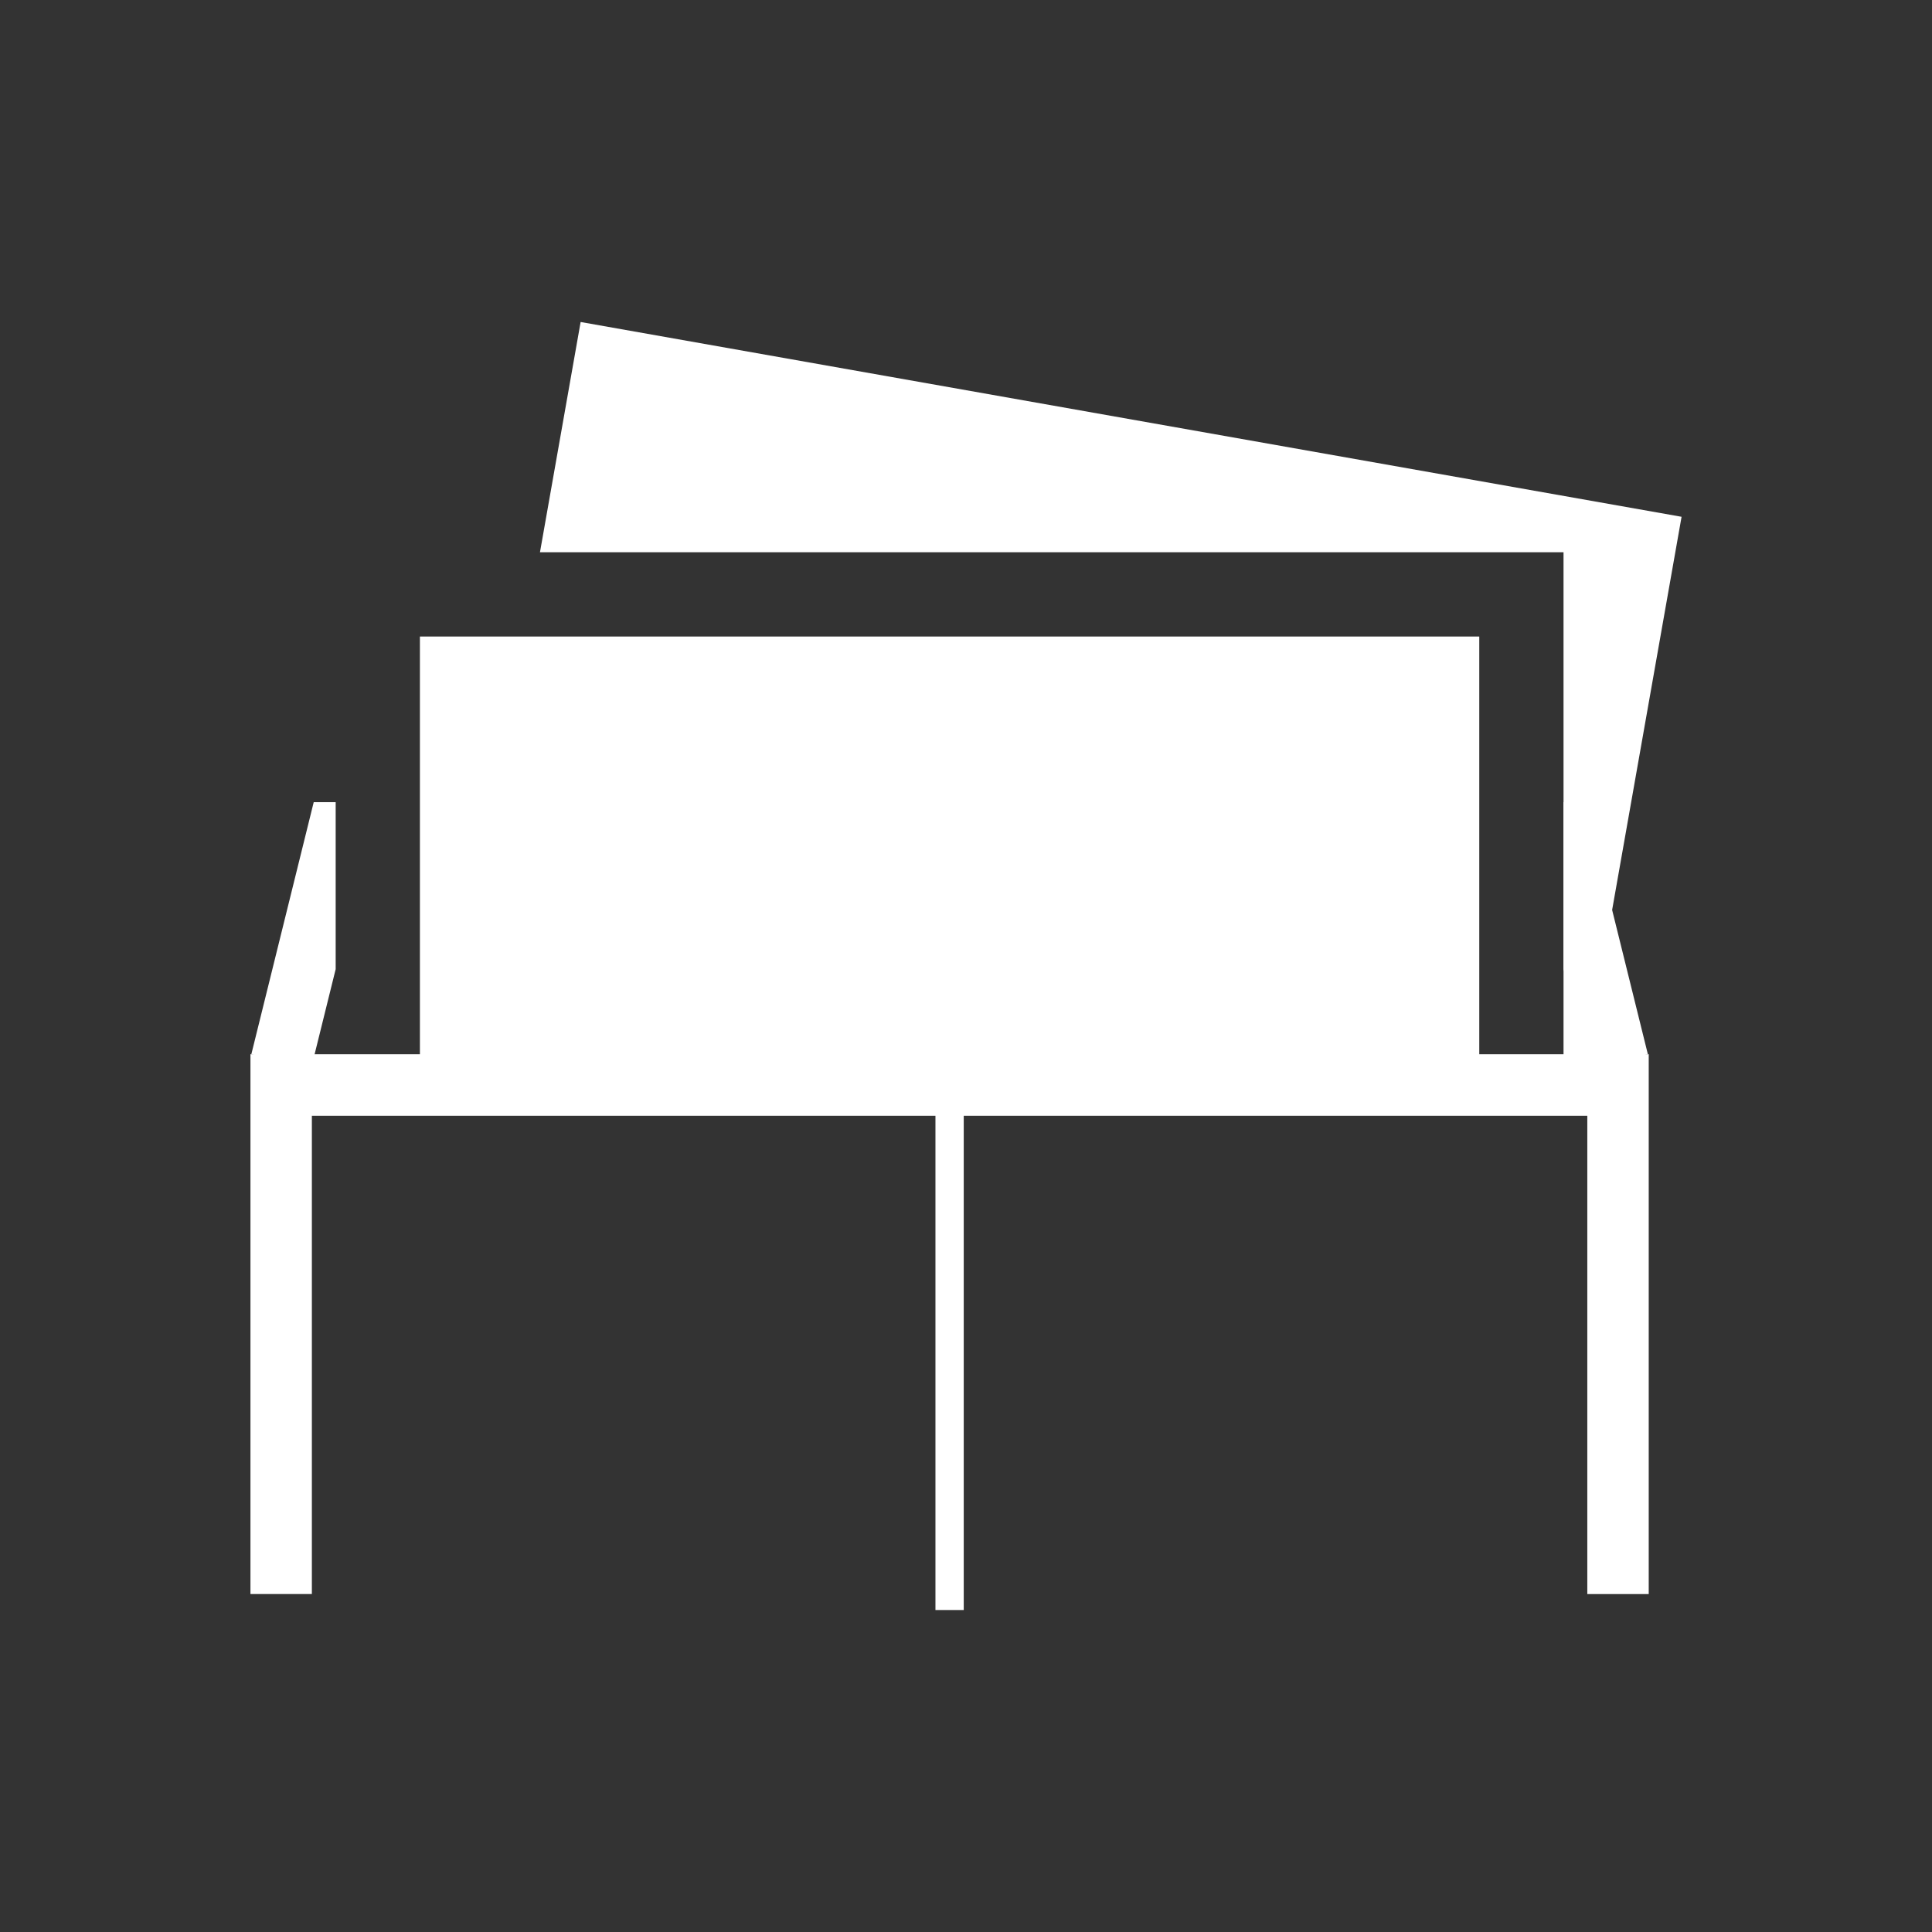 <svg id="グループ_28069" data-name="グループ 28069" xmlns="http://www.w3.org/2000/svg" width="90" height="90" viewBox="0 0 90 90">
  <rect x="0" y="0" width="90" height="90" fill="#333333" stroke="none"/>
  <g id="グループ_14372" data-name="グループ 14372" transform="translate(11.667 15)">
    <path id="パス_55843" data-name="パス 55843" d="M0,258.534v25.145H2.861V261.4H62.276v22.281h2.861V258.534Z" transform="translate(0 -224.423)" fill="#fff"/>
    <rect id="長方形_11132" data-name="長方形 11132" width="49.349" height="19.704" transform="translate(7.894 14.652)" fill="#fff"/>
    <path id="パス_55844" data-name="パス 55844" d="M104.2,0l-1.894,10.725h47.681V36.138l1.151-1.343.179-2.116,4.169-23.605Z" transform="translate(-88.819 0)" fill="#fff"/>
    <rect id="長方形_11133" data-name="長方形 11133" width="1.318" height="24.557" transform="translate(31.91 35.444)" fill="#fff"/>
    <path id="パス_55845" data-name="パス 55845" d="M465.017,169.534h-1.022v7.778l1.151,4.649,2.778-.688Z" transform="translate(-402.828 -147.166)" fill="#fff"/>
    <path id="パス_55846" data-name="パス 55846" d="M3.224,169.534.319,181.273l2.777.688,1.151-4.649v-7.779Z" transform="translate(-0.277 -147.165)" fill="#fff"/>
  </g>
  <rect id="長方形_20220" data-name="長方形 20220" width="90" height="90" fill="none"/>
</svg>
